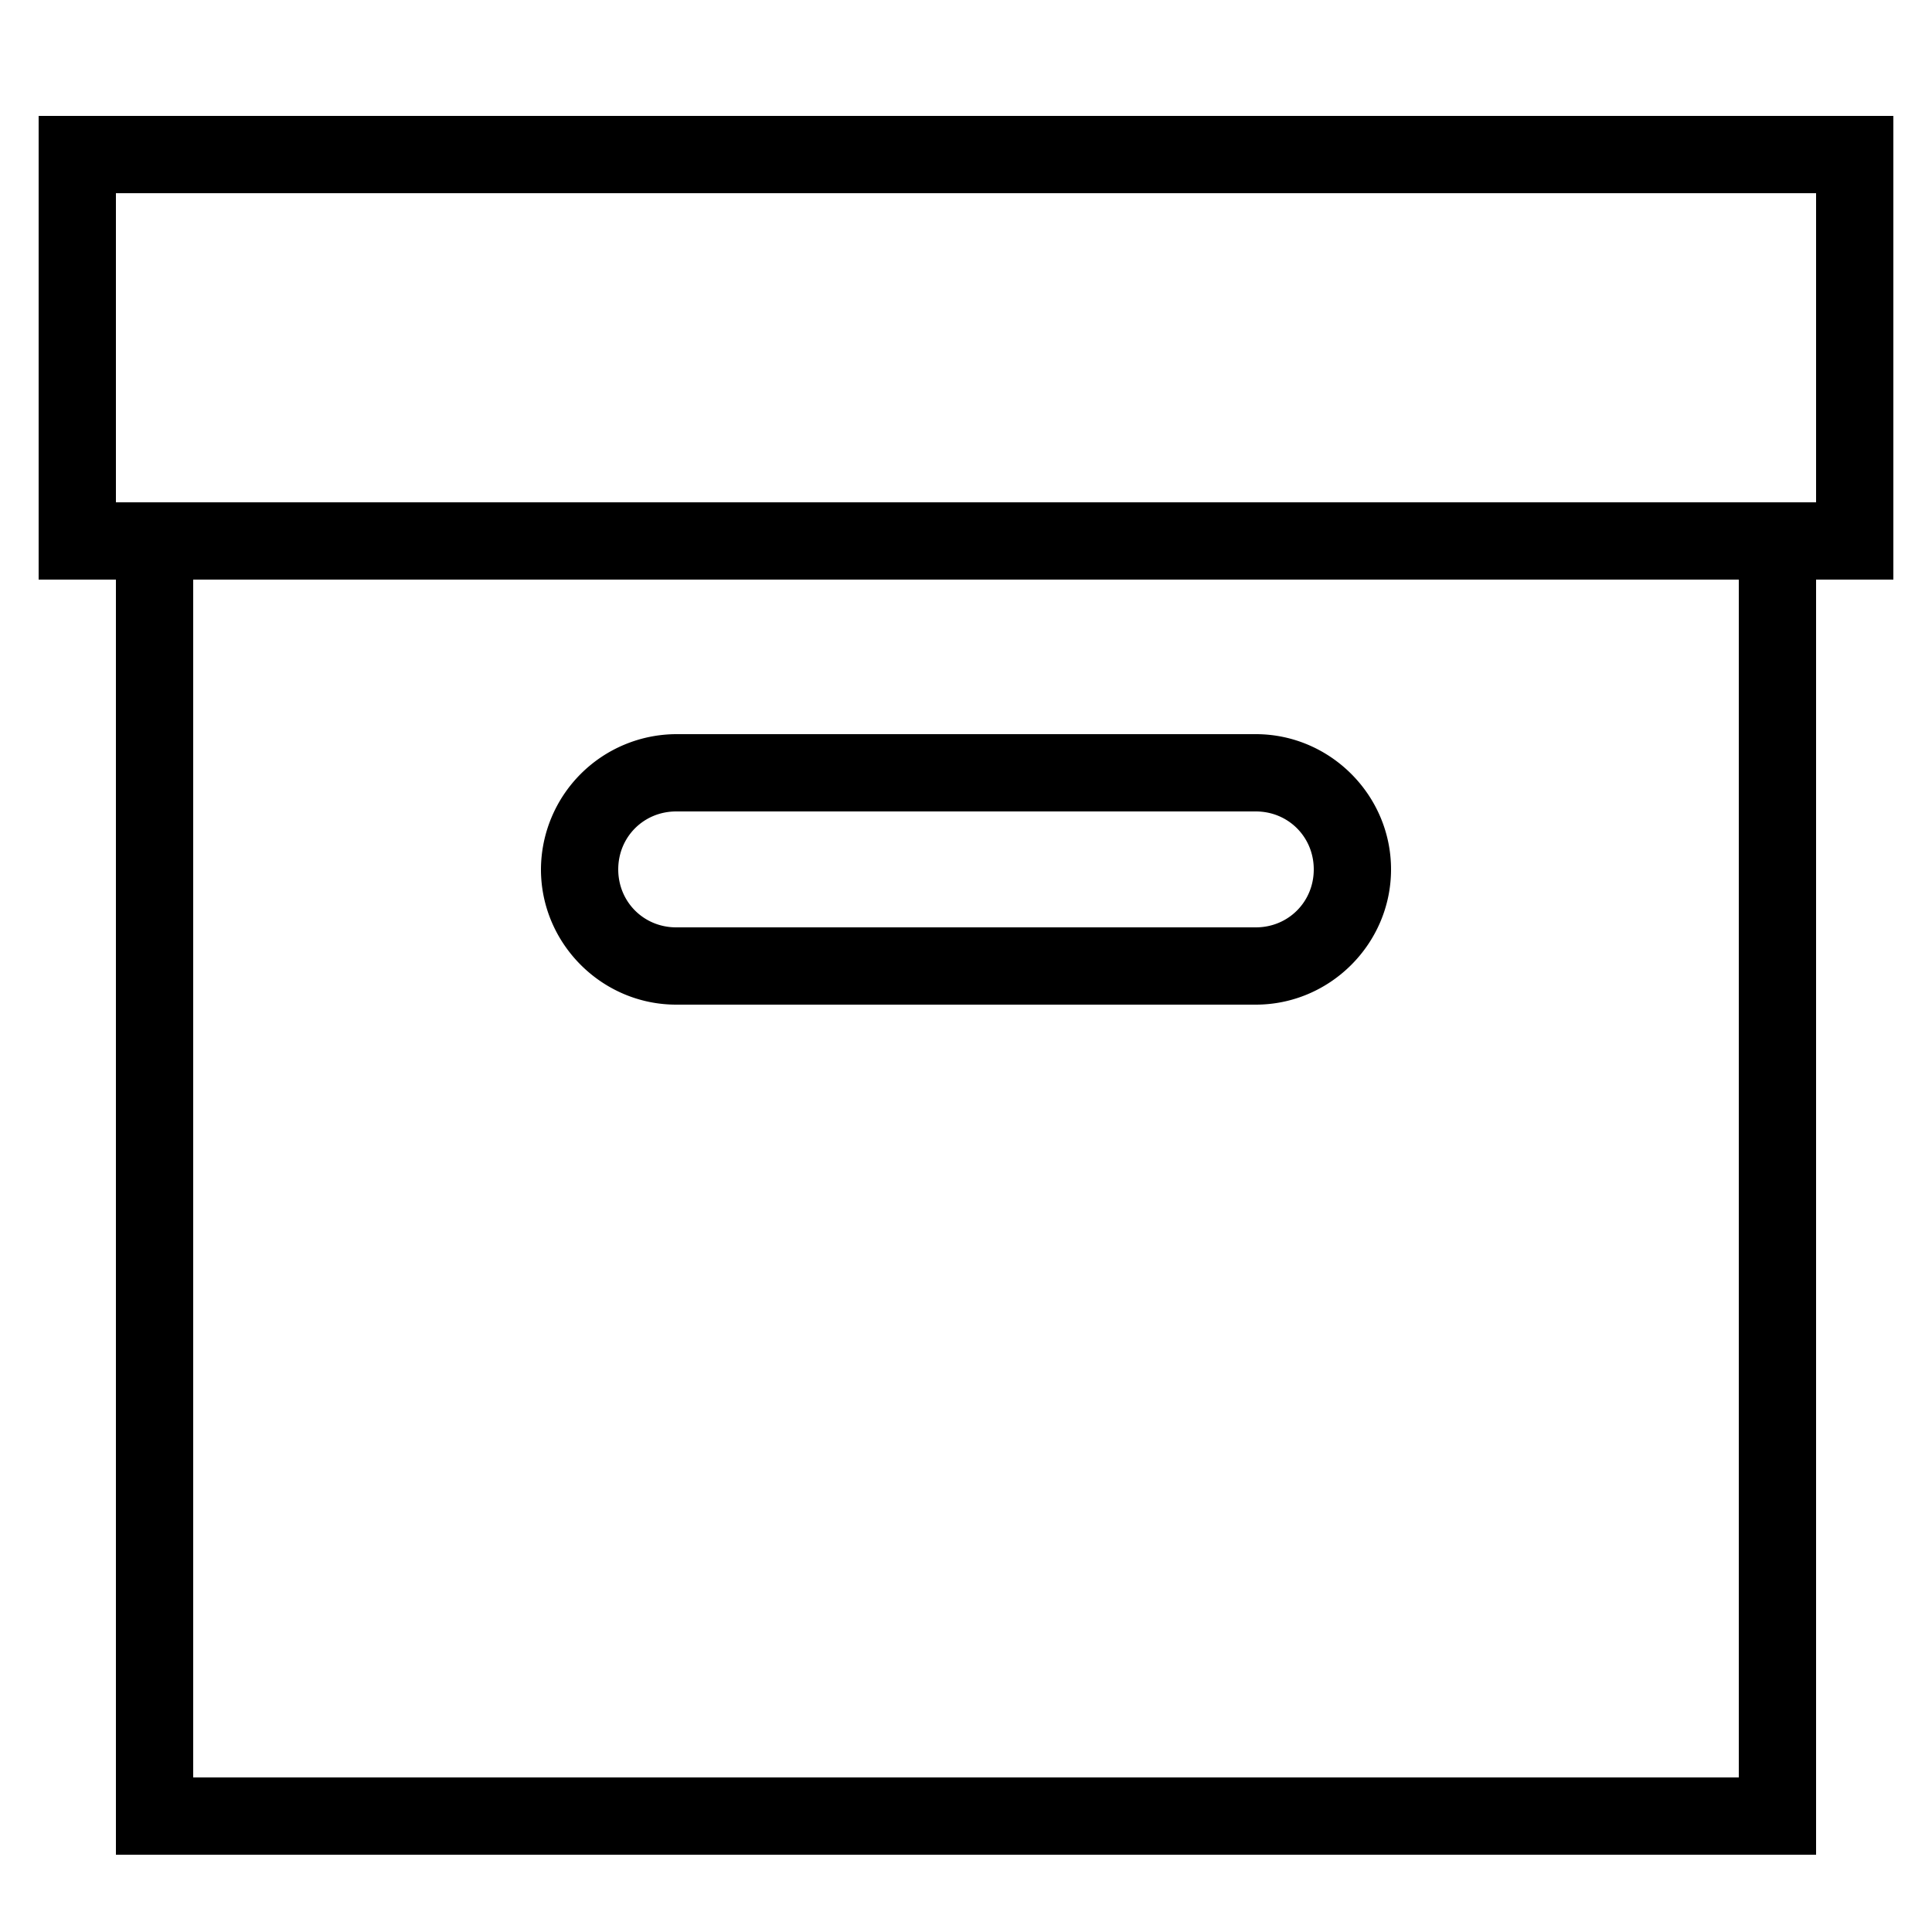 <svg fill="currentColor" height="50" width="50" viewBox="0 0 50 50" xmlns="http://www.w3.org/2000/svg">
  <path d="M1 3v12h2v33h44V15h2V3Zm2 2h44v8H3Zm2 10h40v31H5Zm12.5 4a3.514 3.514 0 0 0-3.5 3.5c0 1.922 1.578 3.5 3.5 3.5h15c1.922 0 3.5-1.578 3.5-3.5S34.422 19 32.5 19Zm0 2h15c.84 0 1.5.66 1.5 1.5s-.66 1.5-1.5 1.5h-15c-.84 0-1.5-.66-1.5-1.5s.66-1.5 1.5-1.5"></path>
</svg>
